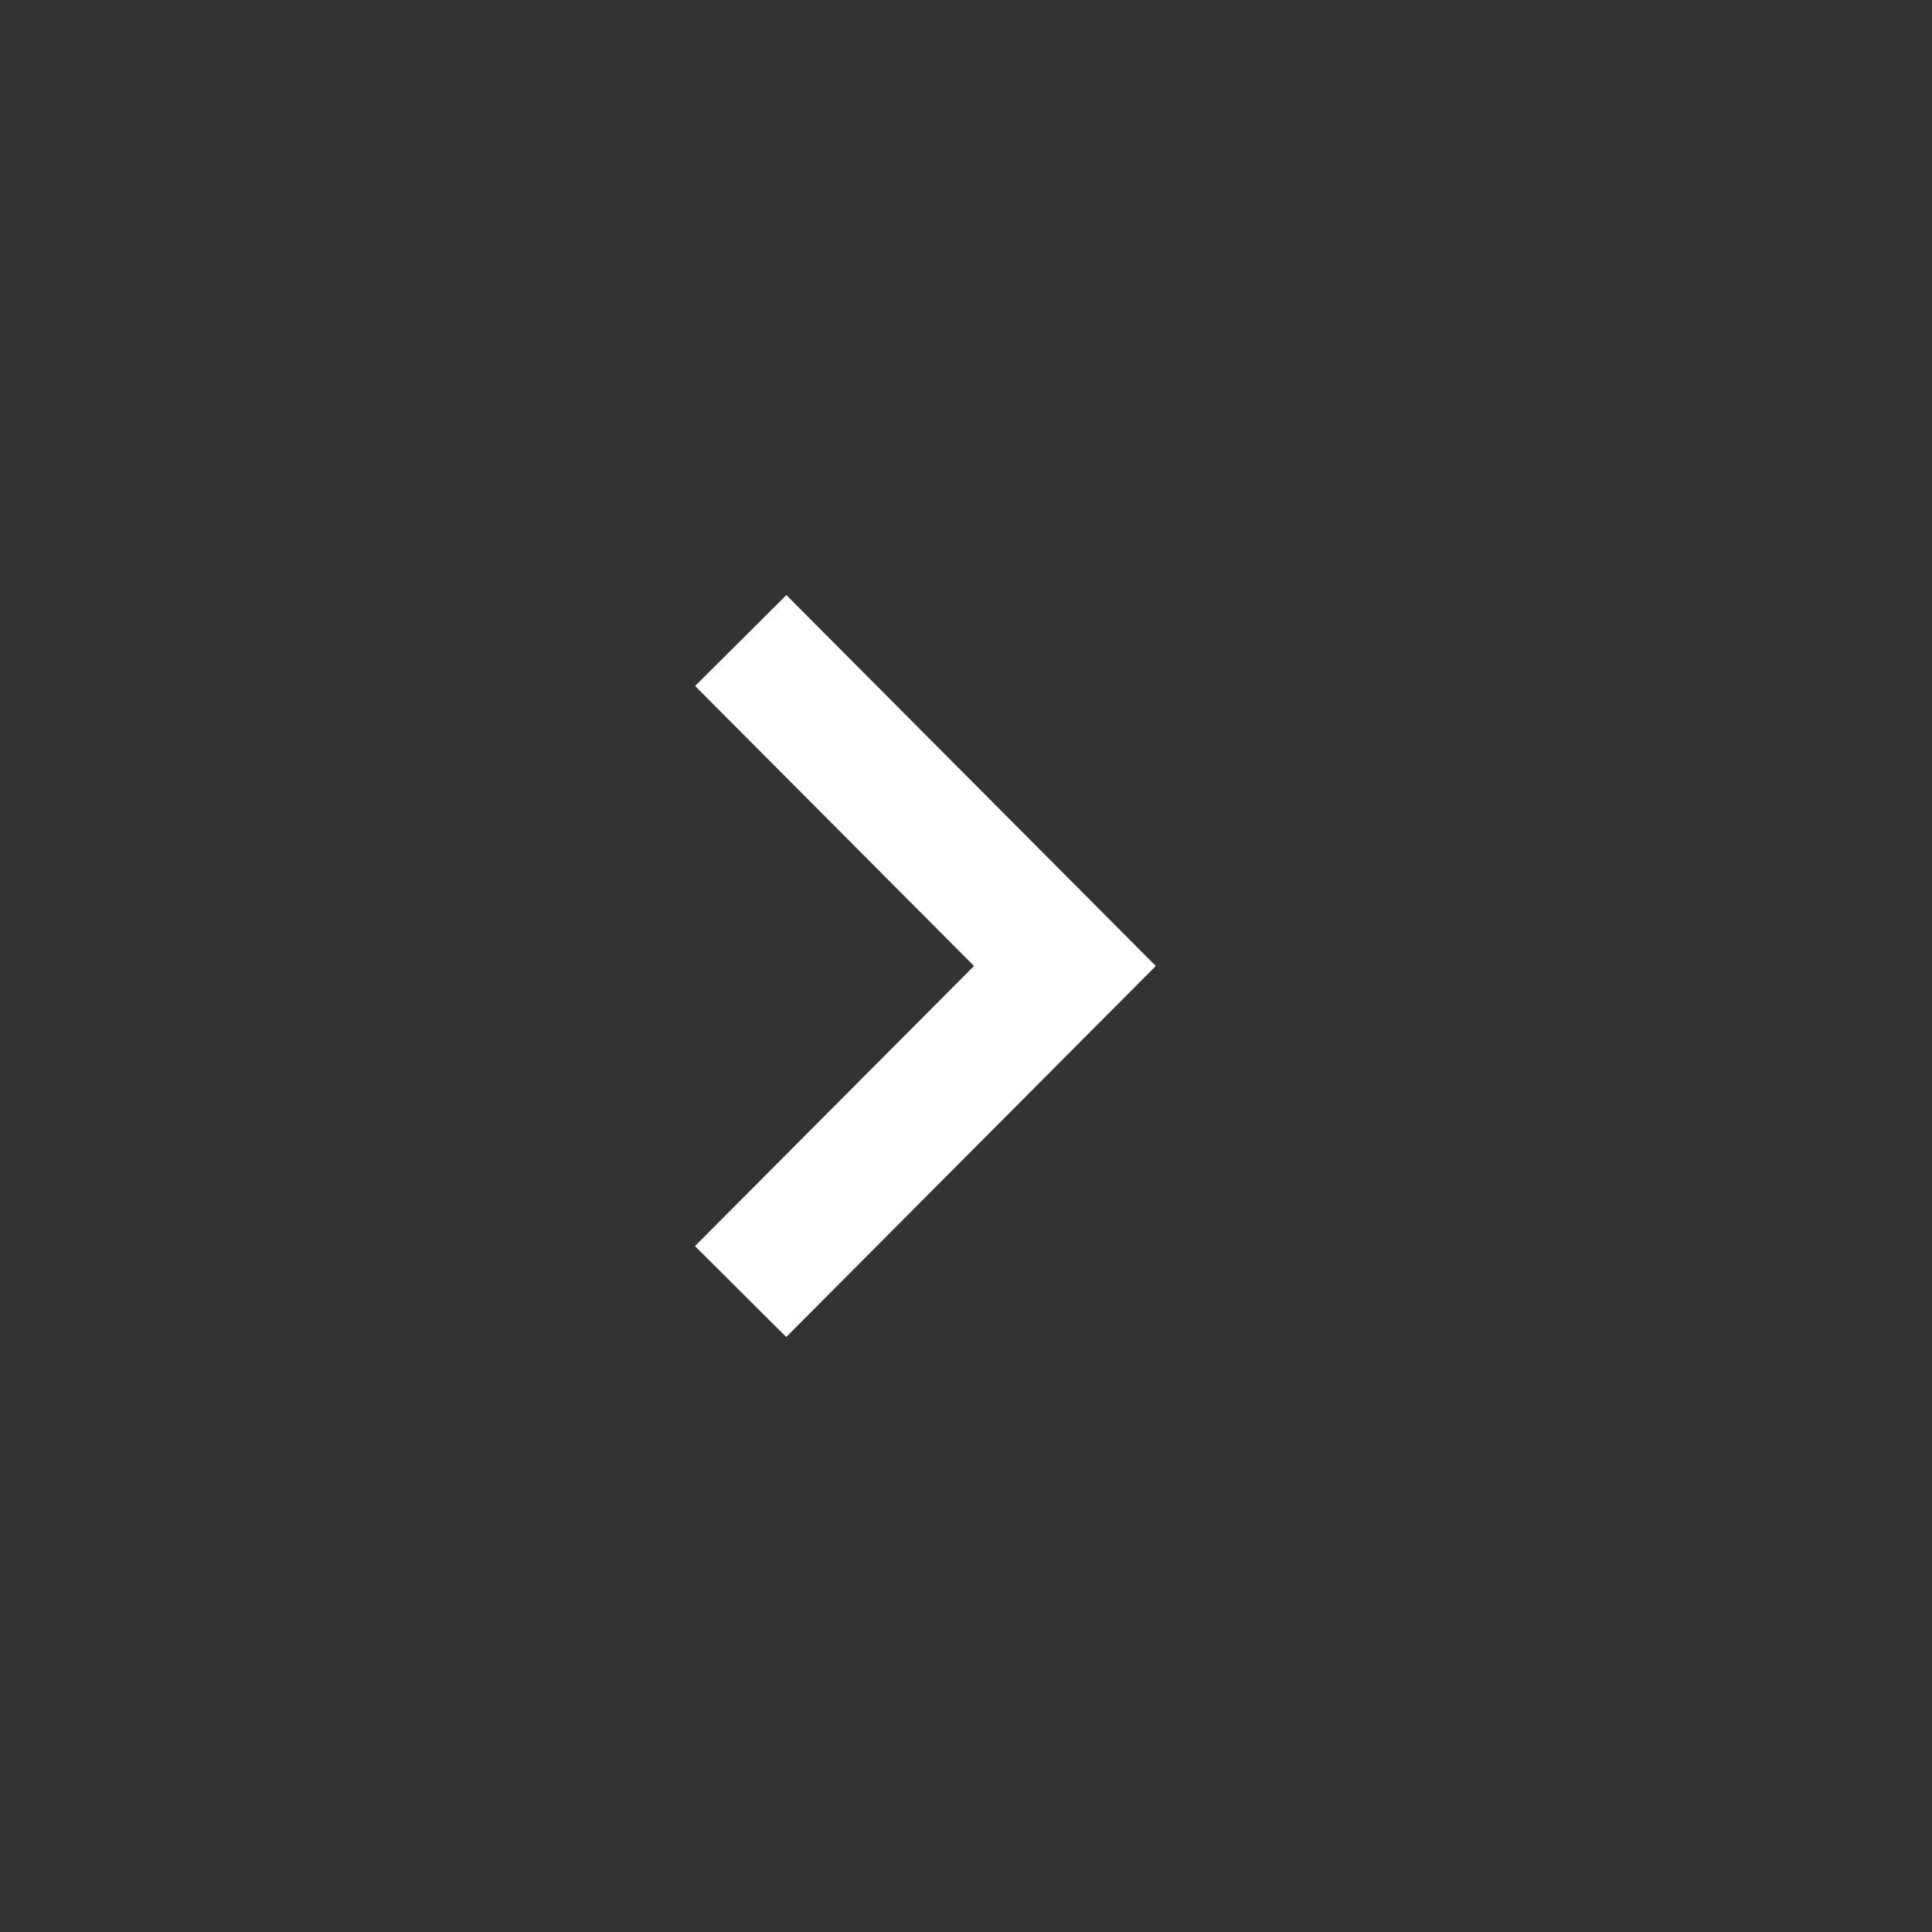 <svg id="next" xmlns="http://www.w3.org/2000/svg" width="30" height="30" viewBox="0 0 30 30">
  <rect x="0" y="0" width="30" height="30" fill="#333333" stroke="none"/>
  <rect id="area" width="30" height="30" fill="#fff" opacity="0"/>
  <g id="ico" transform="translate(314 295) rotate(180)">
    <rect id="area_ico" data-name="area ico" width="22" height="22" transform="translate(288 269)" fill="#fff" opacity="0"/>
    <path id="Trazado_15715" data-name="Trazado 15715" d="M5.034,10.109,0,5.055,5.036,0" transform="translate(297.464 274.945)" fill="none" stroke="#ffffff" stroke-width="2"/>
  </g>
</svg>
